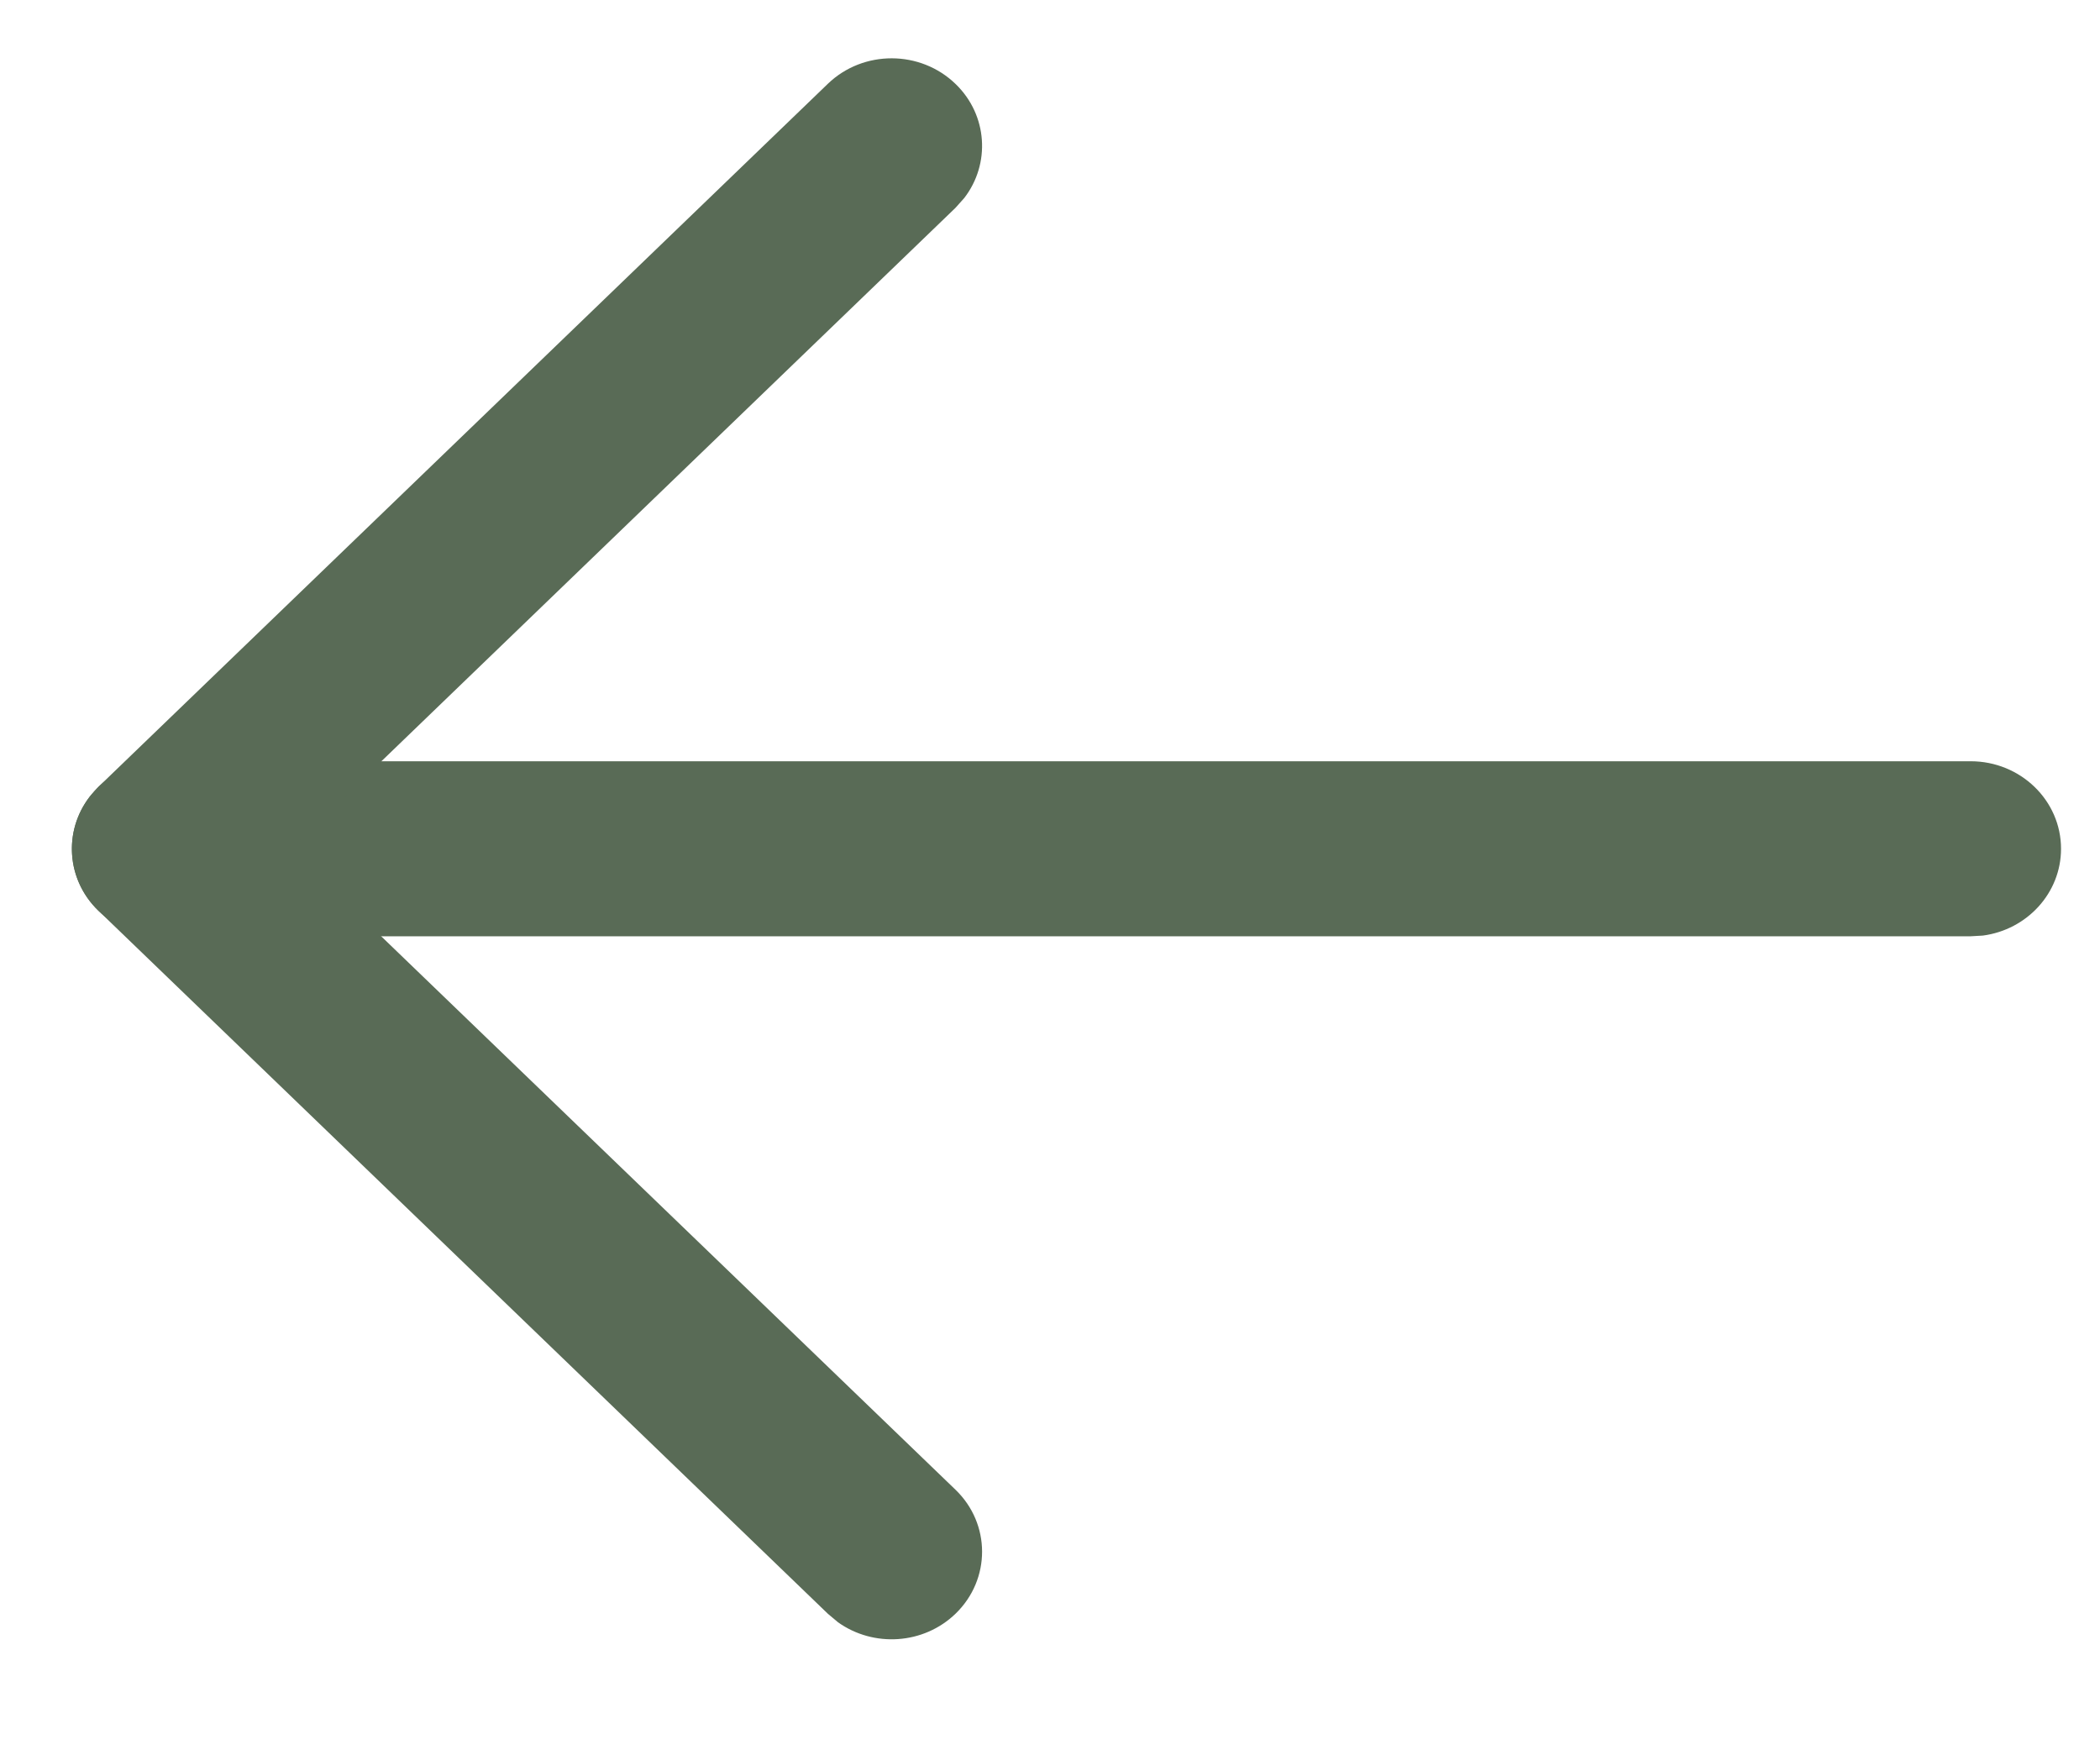 <svg width="18" height="15" viewBox="0 0 18 15" fill="none" xmlns="http://www.w3.org/2000/svg">
<g id="Arrow - Left">
<path id="Stroke 1" d="M17.666 7.274C17.666 7.654 17.374 7.968 16.996 8.018L16.891 8.024L1.391 8.024C0.963 8.024 0.616 7.689 0.616 7.274C0.616 6.895 0.908 6.581 1.286 6.531L1.391 6.524L16.891 6.524C17.319 6.524 17.666 6.86 17.666 7.274Z" fill="#596B56"/>
<path id="Stroke 3" d="M8.19 12.767C8.493 13.059 8.494 13.534 8.192 13.828C7.917 14.095 7.487 14.12 7.183 13.903L7.096 13.83L0.845 7.806C0.568 7.54 0.543 7.122 0.769 6.828L0.844 6.743L7.096 0.718C7.399 0.426 7.89 0.427 8.192 0.721C8.466 0.987 8.491 1.404 8.265 1.697L8.19 1.781L2.49 7.275L8.19 12.767Z" fill="#596B56"/>
</g>
</svg>
